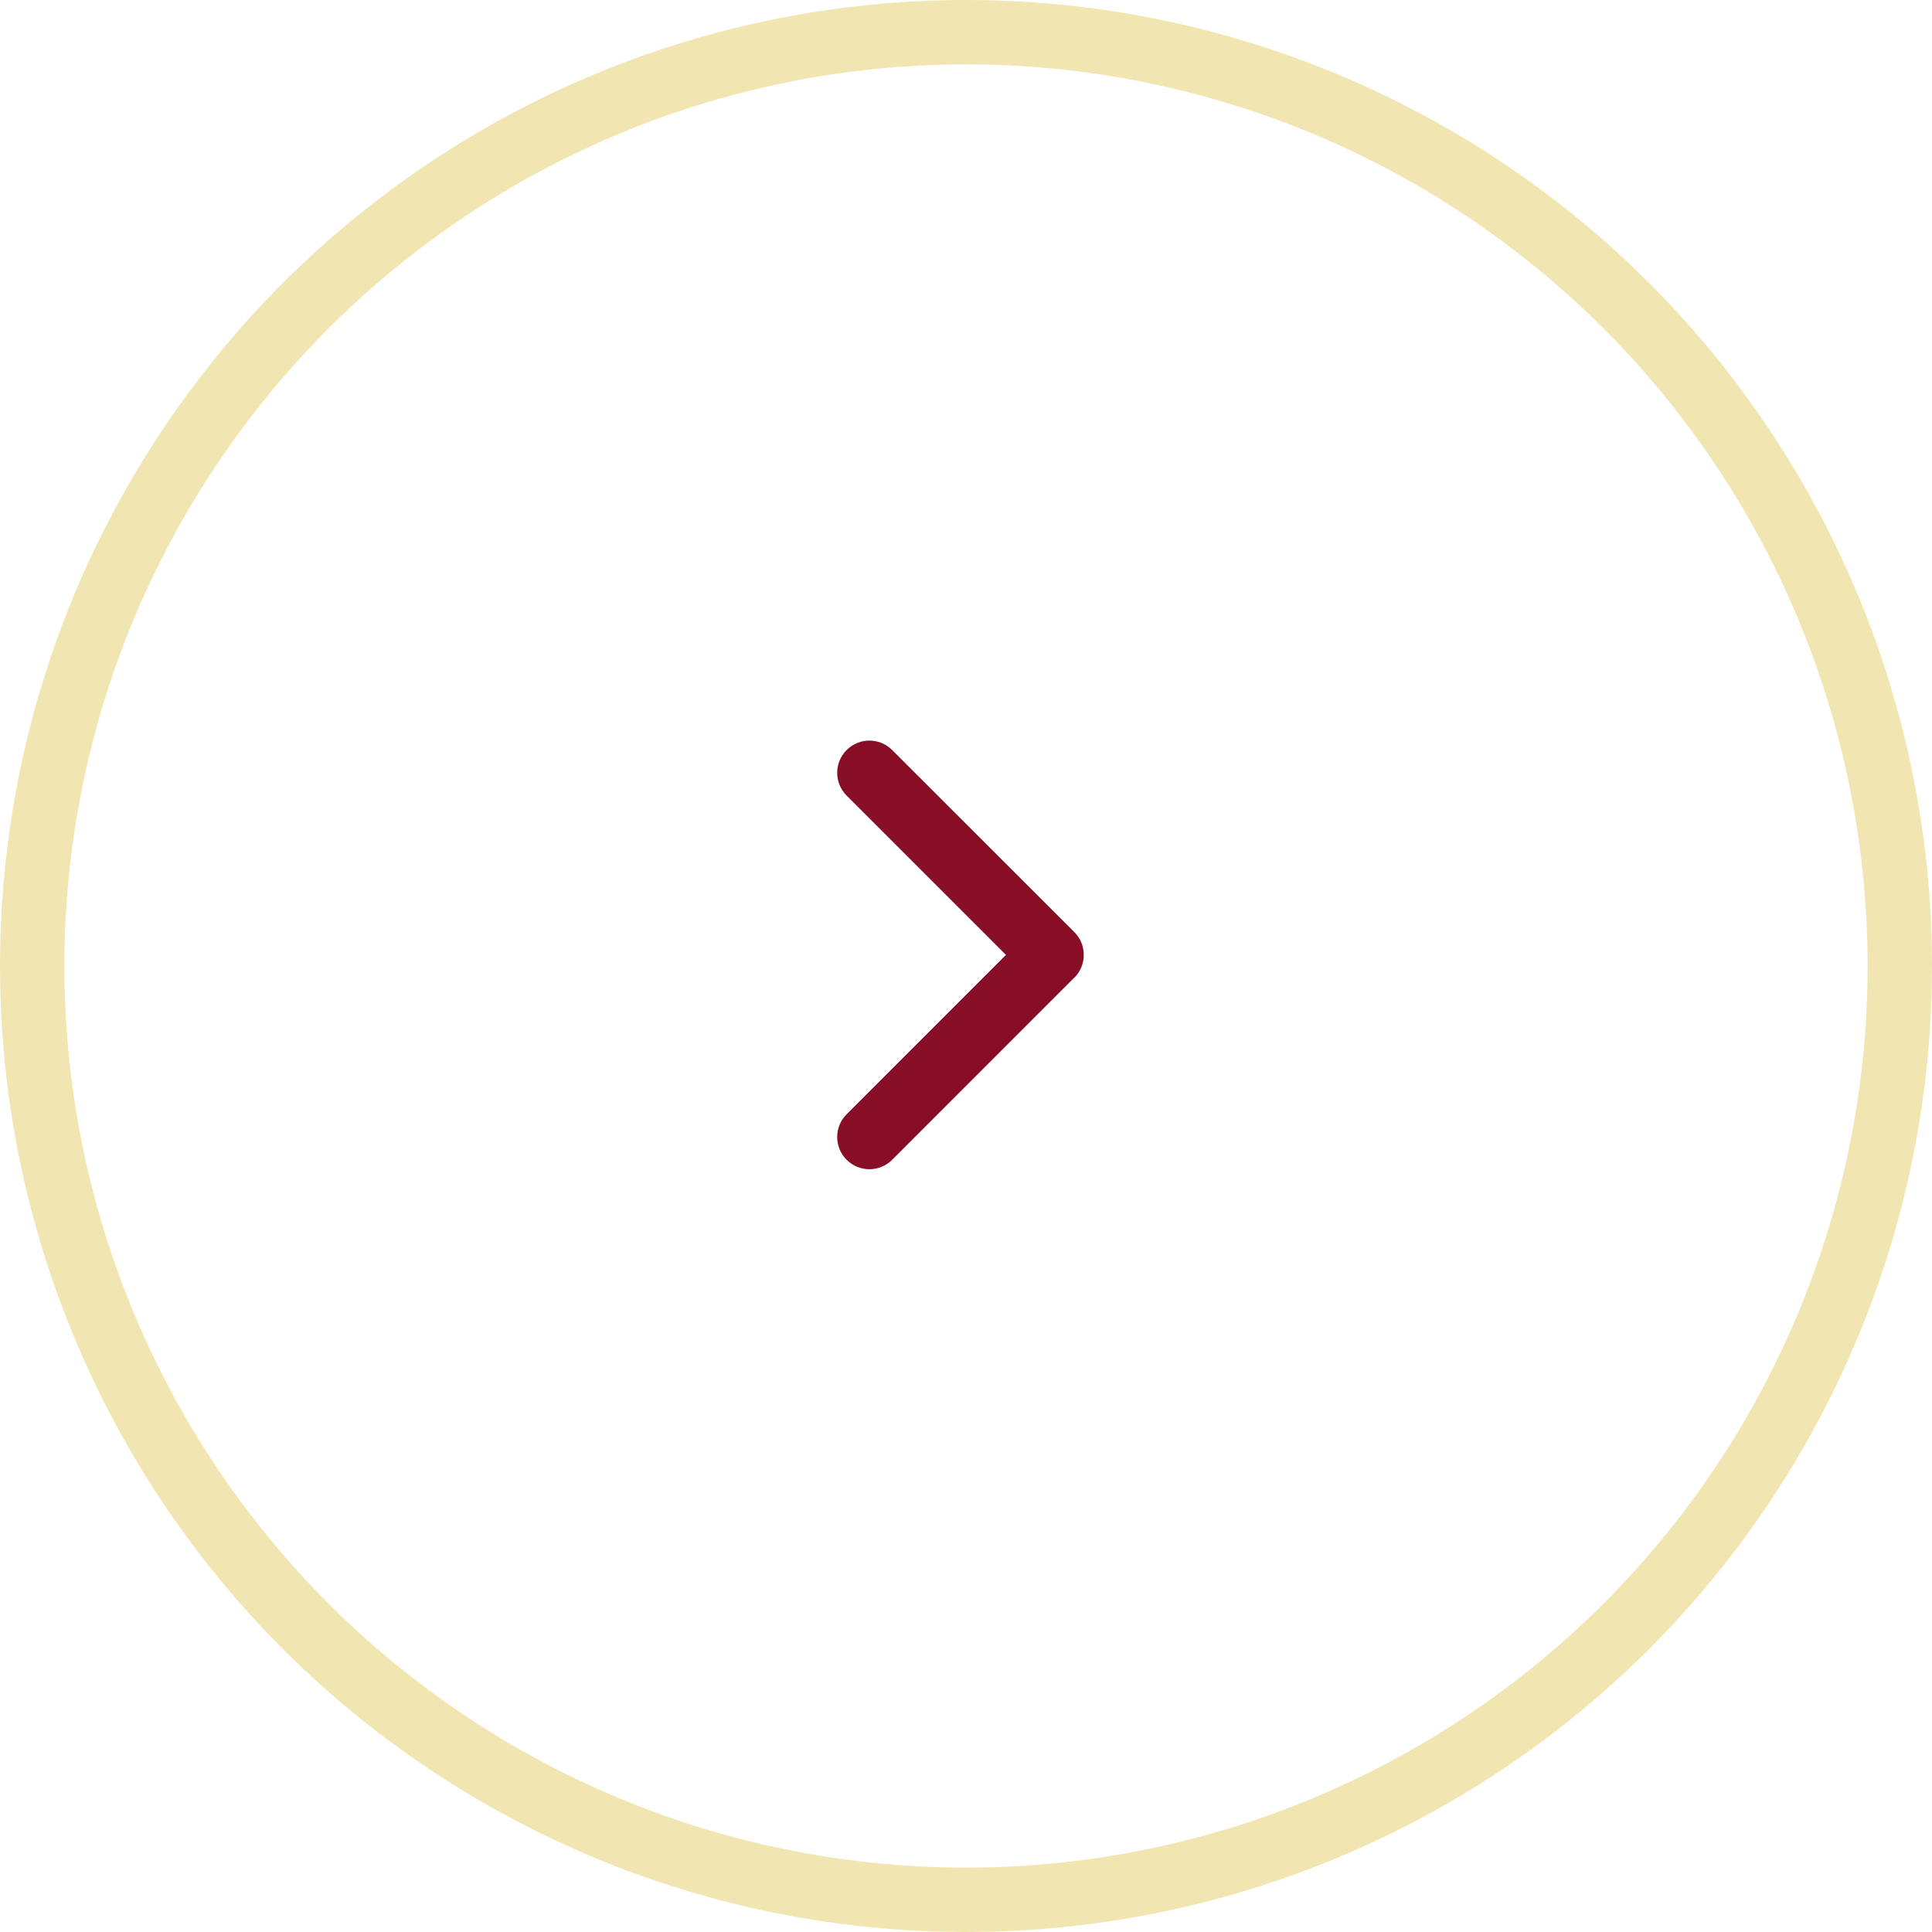 <?xml version="1.0" encoding="UTF-8"?>
<svg width="60px" height="60px" viewBox="0 0 60 60" version="1.1" xmlns="http://www.w3.org/2000/svg" xmlns:xlink="http://www.w3.org/1999/xlink">
    <title>Arrow Right</title>
    <g id="UI---V6" stroke="none" stroke-width="1" fill="none" fill-rule="evenodd">
        <g id="Jameson---Home---UI-V5-1920px" transform="translate(-1500, -1459)">
            <g id="Group-6" transform="translate(1500, 1459)">
                <circle id="Oval" stroke="#F1E6B2" stroke-width="2" transform="translate(30, 30) scale(-1, 1) translate(-30, -30) " cx="30" cy="30" r="29"></circle>
                <path d="M27.707,23.293 L33.346,28.929 C33.352,28.935 33.358,28.941 33.364,28.947 C33.514,29.097 33.607,29.283 33.641,29.478 C33.697,29.791 33.604,30.124 33.364,30.364 L33.344,30.38 L27.707,36.018 C27.317,36.409 26.683,36.409 26.293,36.018 C25.902,35.628 25.902,34.994 26.293,34.604 L31.241,29.655 L26.293,24.707 C25.902,24.317 25.902,23.683 26.293,23.293 C26.683,22.902 27.317,22.902 27.707,23.293 Z" id="Combined-Shape-Copy-2" fill="#880D27"></path>
            </g>
        </g>
    </g>
</svg>
